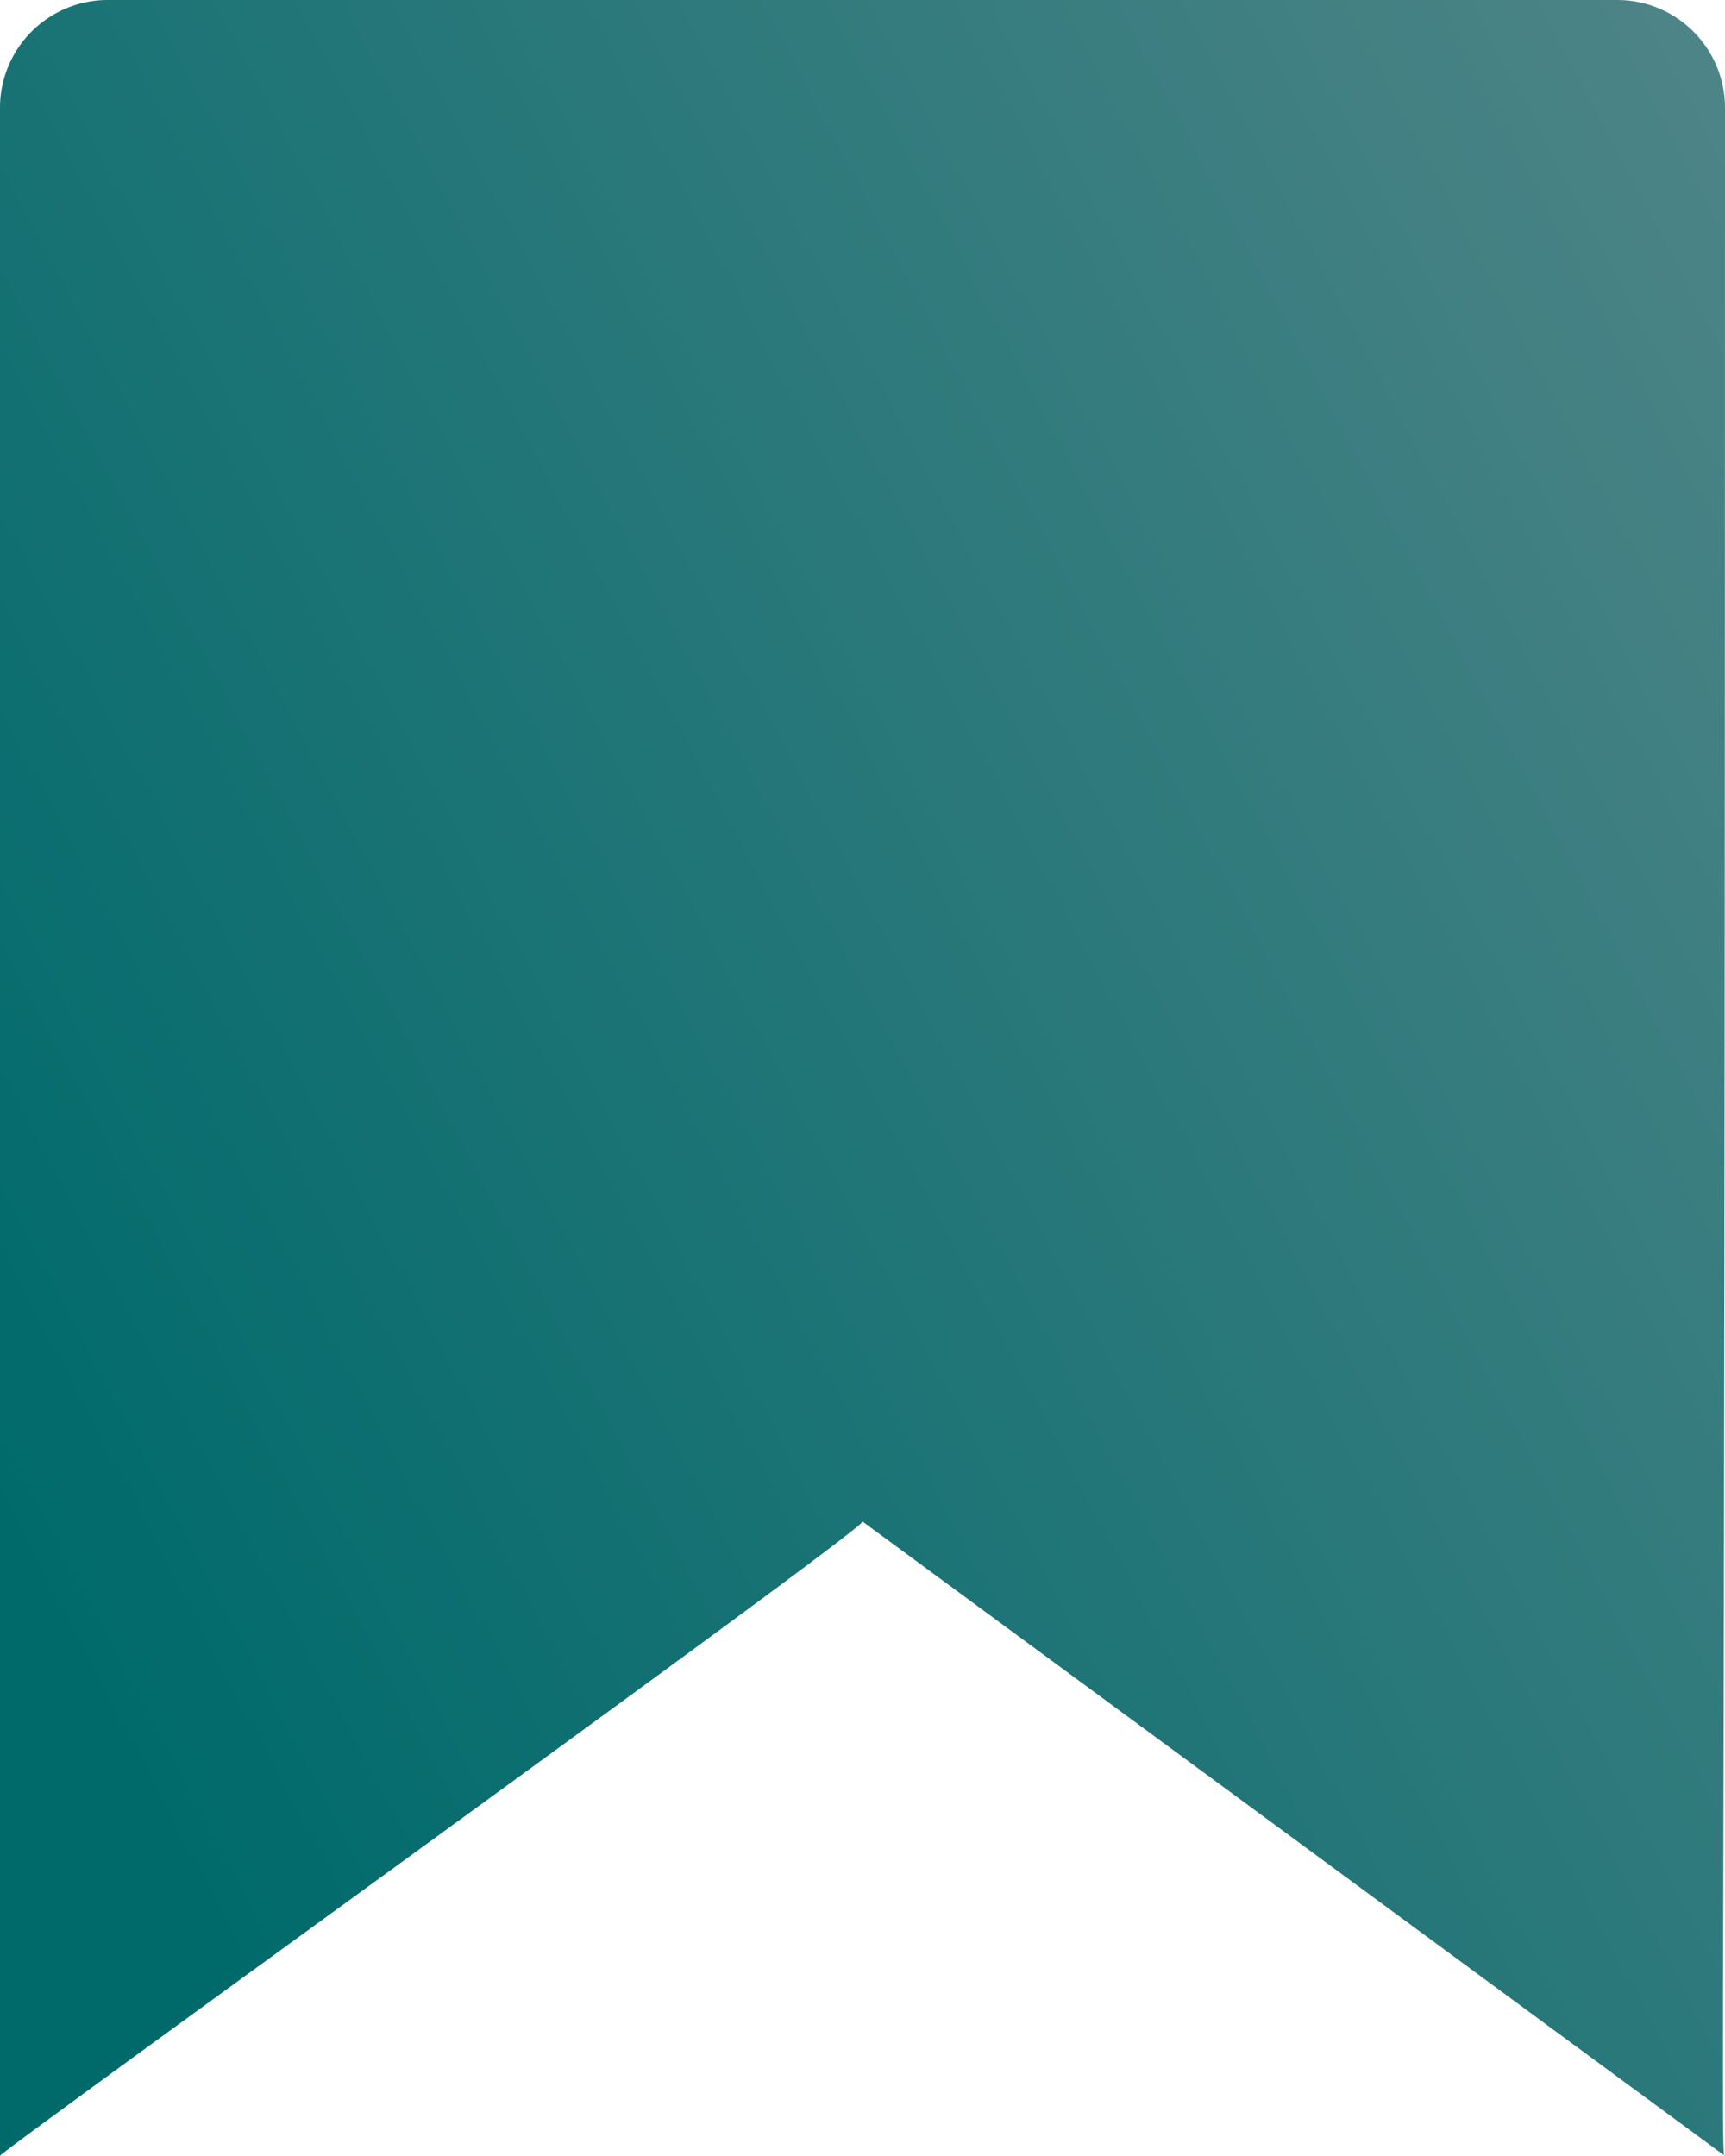 <svg xmlns="http://www.w3.org/2000/svg" xmlns:xlink="http://www.w3.org/1999/xlink" width="24.722" height="30.905" viewBox="0 0 24.722 30.905">
  <defs>
    <linearGradient id="linear-gradient" x1="1.029" y1="0.088" x2="0.029" y2="0.742" gradientUnits="objectBoundingBox">
      <stop offset="0" stop-color="#4d8487"/>
      <stop offset="1" stop-color="#006a6b"/>
    </linearGradient>
  </defs>
  <path id="Tracciato_53" data-name="Tracciato 53" d="M1.545,0H23.177a1.545,1.545,0,0,1,1.545,1.545c0,28.666-.065,29.416,0,29.357L12.361,21.808C12.468,21.866-.012,30.848,0,30.9V1.545A1.545,1.545,0,0,1,1.545,0Z" transform="translate(0)" fill="url(#linear-gradient)"/>
</svg>
